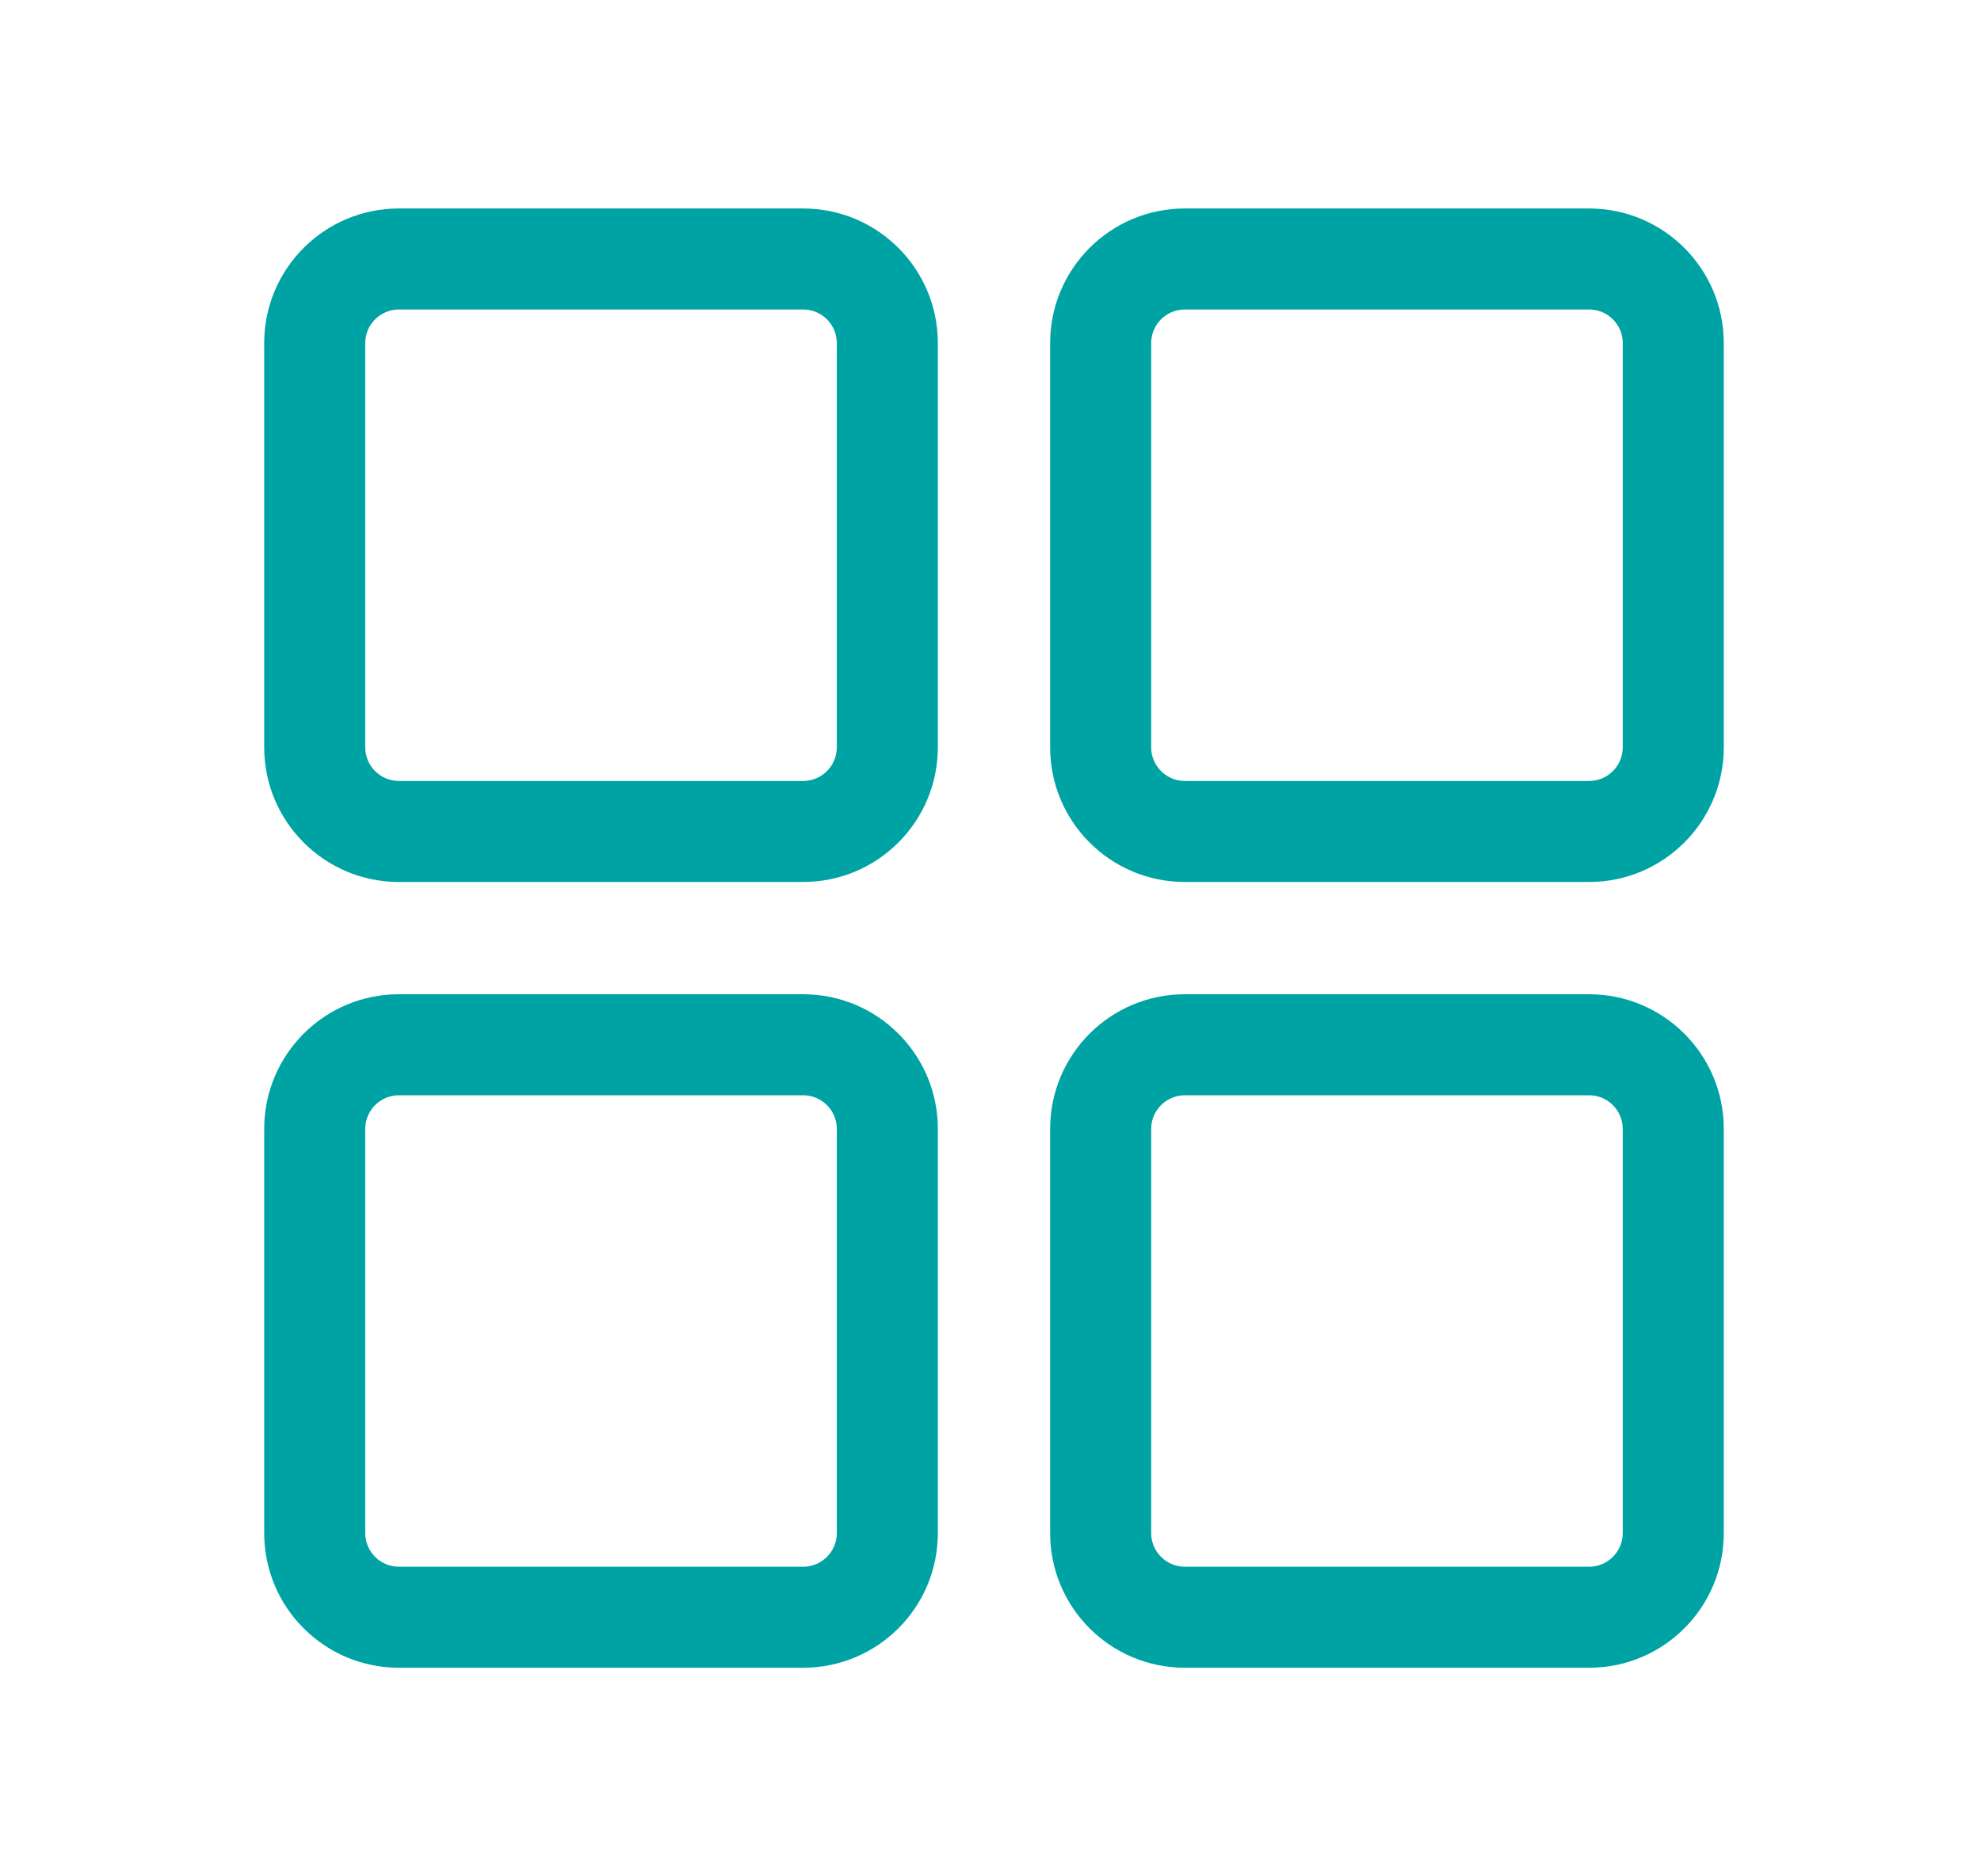 <svg width="19" height="18" viewBox="0 0 19 18" fill="none" xmlns="http://www.w3.org/2000/svg">
<path fill-rule="evenodd" clip-rule="evenodd" d="M7.703 2.969H3.826C3.648 2.969 3.503 3.113 3.503 3.292V7.169C3.503 7.347 3.648 7.492 3.826 7.492H7.703C7.881 7.492 8.026 7.347 8.026 7.169V3.292C8.026 3.113 7.881 2.969 7.703 2.969ZM3.826 2C3.112 2 2.534 2.578 2.534 3.292V7.169C2.534 7.882 3.112 8.461 3.826 8.461H7.703C8.417 8.461 8.995 7.882 8.995 7.169V3.292C8.995 2.578 8.417 2 7.703 2H3.826Z" fill="#00A3A4"/>
<path fill-rule="evenodd" clip-rule="evenodd" d="M7.703 10.507H3.826C3.648 10.507 3.503 10.652 3.503 10.83V14.707C3.503 14.885 3.648 15.03 3.826 15.03H7.703C7.881 15.03 8.026 14.885 8.026 14.707V10.83C8.026 10.652 7.881 10.507 7.703 10.507ZM3.826 9.538C3.112 9.538 2.534 10.116 2.534 10.83V14.707C2.534 15.421 3.112 15.999 3.826 15.999H7.703C8.417 15.999 8.995 15.421 8.995 14.707V10.83C8.995 10.116 8.417 9.538 7.703 9.538H3.826Z" fill="#00A3A4"/>
<path fill-rule="evenodd" clip-rule="evenodd" d="M15.241 2.969H11.364C11.186 2.969 11.041 3.113 11.041 3.292V7.169C11.041 7.347 11.186 7.492 11.364 7.492H15.241C15.419 7.492 15.564 7.347 15.564 7.169V3.292C15.564 3.113 15.419 2.969 15.241 2.969ZM11.364 2C10.65 2 10.072 2.578 10.072 3.292V7.169C10.072 7.882 10.65 8.461 11.364 8.461H15.241C15.955 8.461 16.533 7.882 16.533 7.169V3.292C16.533 2.578 15.955 2 15.241 2H11.364Z" fill="#00A3A4"/>
<path fill-rule="evenodd" clip-rule="evenodd" d="M15.241 10.507H11.364C11.186 10.507 11.041 10.652 11.041 10.83V14.707C11.041 14.885 11.186 15.03 11.364 15.03H15.241C15.419 15.03 15.564 14.885 15.564 14.707V10.83C15.564 10.652 15.419 10.507 15.241 10.507ZM11.364 9.538C10.65 9.538 10.072 10.116 10.072 10.83V14.707C10.072 15.421 10.65 15.999 11.364 15.999H15.241C15.955 15.999 16.533 15.421 16.533 14.707V10.83C16.533 10.116 15.955 9.538 15.241 9.538H11.364Z" fill="#00A3A4"/>
</svg>
